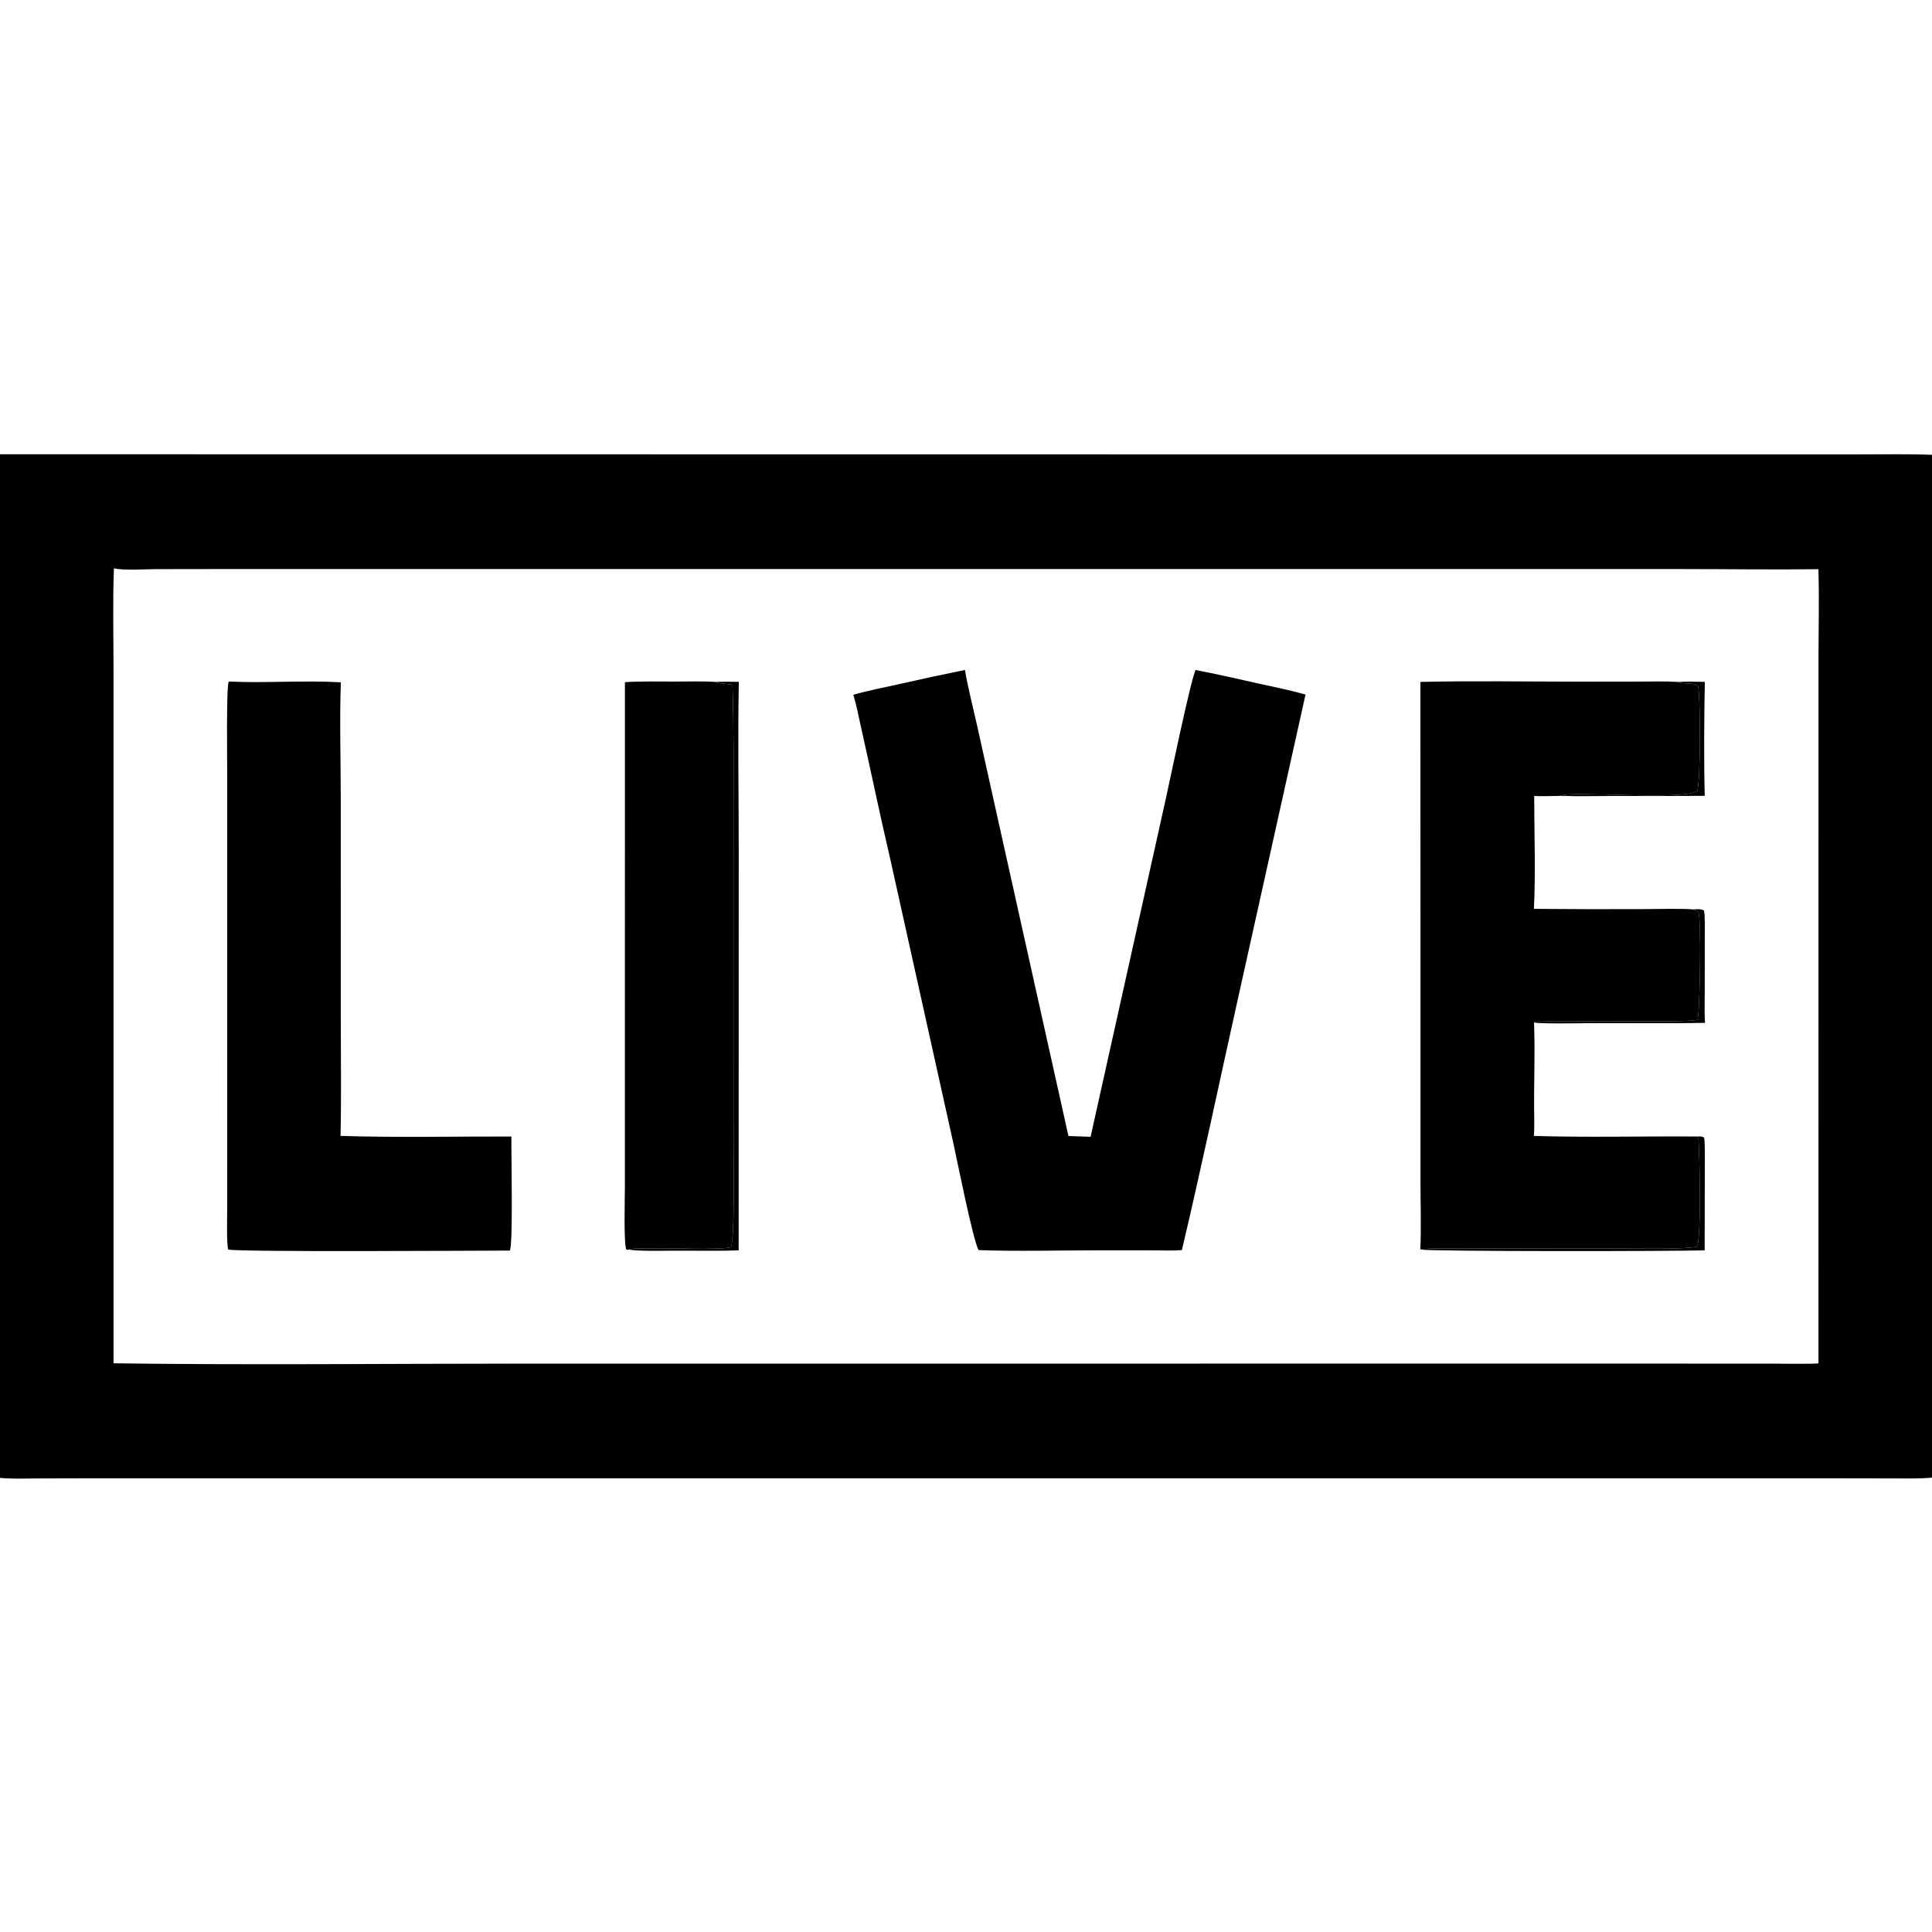 <svg xmlns="http://www.w3.org/2000/svg" xmlns:xlink="http://www.w3.org/1999/xlink" width="512" height="512" viewBox="0 0 512 512"><path d="M0 120.382L360.975 120.423L460.119 120.423L492.38 120.418C498.752 120.414 505.671 120.285 512 120.527L512 391.586C508.823 391.911 504.232 391.798 500.963 391.794L483.963 391.769L428.505 391.765L248.084 391.768L76.817 391.766L24.949 391.763L9.536 391.806C6.57 391.82 2.881 391.961 0 391.649L0 120.382ZM30.093 361.287C66.01 361.782 102.857 361.375 138.829 361.375L343.824 361.369L441.723 361.367L469.569 361.38C471.434 361.382 480.424 361.518 481.911 361.303L481.92 221.303L481.921 174.849C481.921 167.158 482.137 158.426 481.895 150.841C470.06 150.992 457.774 150.808 445.896 150.807L369.638 150.805L139.125 150.804L58.185 150.804L40.992 150.828C38.088 150.853 32.859 151.225 30.192 150.611C29.855 159.165 30.086 169.084 30.085 177.714L30.087 226.666L30.093 361.287Z"></path><path d="M316.859 177.562C322.192 178.571 327.721 179.848 333.028 181.036C337.175 181.964 341.944 182.902 345.974 184.074L327.765 266.02C322.956 287.643 318.303 309.769 313.213 331.287C311.004 331.478 307.827 331.362 305.537 331.357L291.561 331.349C281.364 331.345 269.404 331.667 259.335 331.288C257.838 328.637 253.585 307.183 252.59 302.702L235.904 227.556C233.159 215.859 230.747 204.047 228.091 192.326C227.468 189.575 226.975 186.83 226.139 184.131C229.633 183.098 234.308 182.181 237.944 181.374C243.856 180.022 249.786 178.747 255.731 177.547C256.338 181.525 257.966 187.889 258.872 191.97L265.026 219.67L283.149 301.058L289.017 301.259L308.965 211.625C309.765 208.02 315.722 179.344 316.859 177.562Z"></path><path d="M376.427 180.715C390.226 180.39 404.902 180.643 418.762 180.647L434.758 180.624C437.786 180.615 441.629 180.509 444.574 180.718C446.398 181.476 448.778 180.643 450.034 181.947C450.639 185.124 450.723 207.045 449.76 209.663C445.57 212.218 415.526 209.454 413.572 210.914C411.366 210.947 408.752 211.053 406.578 210.945C406.583 219.805 406.98 232.286 406.501 240.854C416.196 240.948 425.891 240.971 435.586 240.922C437.973 240.92 446.463 240.733 448.58 240.994C448.957 241.118 449.869 241.278 450.053 241.616C450.934 243.228 450.479 266.661 449.987 269.425C449.89 269.971 449.889 269.745 450.016 270.26C447.742 270.721 439.847 270.638 437.211 270.639L413.88 270.615C411.907 270.611 409.186 270.612 407.146 270.553C406.942 270.697 406.739 270.841 406.535 270.985C406.863 279.33 406.43 287.874 406.587 296.241C406.616 297.802 406.605 299.482 406.495 301.033C420.513 301.461 435.372 301.087 449.468 301.179C450.145 301.72 450.07 301.464 450.148 302.507C450.399 305.874 450.904 328.609 449.685 330.408C446.011 331.137 433.67 330.878 429.444 330.875L390.35 330.86C388.173 330.86 378.013 330.685 376.39 331.12C376.677 326.074 376.438 318.334 376.438 313.148L376.44 277.798L376.427 180.715Z"></path><path d="M60.627 180.61C70.138 181.08 80.615 180.245 90.331 180.82C89.97 190.246 90.303 201.893 90.304 211.516L90.308 269.424C90.308 279.77 90.485 290.713 90.245 301.023C104.823 301.495 120.804 301.153 135.532 301.188C135.438 304.945 136.03 330.137 135.094 331.415C128.635 331.432 61.793 331.851 60.476 331.12C60.03 330.141 60.202 321.985 60.203 320.418L60.219 295.282L60.214 205.225C60.214 202.432 59.941 181.597 60.627 180.61Z"></path><path d="M165.609 180.787C169.71 180.496 174.818 180.628 179.003 180.619C182.079 180.612 186.646 180.499 189.572 180.716C191.076 181.331 192.433 181.115 194.116 181.452C194.485 192.311 194.399 202.753 194.394 213.607L194.381 256.621L194.397 301.209C194.399 305.973 194.785 328.222 193.71 330.51C190.478 331.392 176.474 330.611 172.246 330.868C170.731 330.96 168.091 330.649 166.59 331.154C166.408 331.214 166.207 331.183 166.015 331.188C165.244 330.038 165.599 317.302 165.6 314.621L165.6 282.858L165.609 180.787Z"></path><path d="M189.572 180.716C191.721 180.632 193.643 180.657 195.797 180.698C195.505 195.218 195.774 210.781 195.771 225.369L195.752 331.348C190.125 331.571 184.069 331.412 178.39 331.446C175.437 331.465 169.239 331.608 166.59 331.154C168.091 330.649 170.731 330.96 172.246 330.868C176.474 330.611 190.478 331.392 193.71 330.51C194.785 328.222 194.399 305.973 194.397 301.209L194.381 256.621L194.394 213.607C194.399 202.753 194.485 192.311 194.116 181.452C192.433 181.115 191.076 181.331 189.572 180.716Z"></path><path d="M449.468 301.179C450.251 301.181 451.045 301.053 451.617 301.496C451.894 302.984 451.788 309.054 451.786 310.982L451.753 331.348C445.292 331.612 377.814 331.694 376.39 331.12C378.013 330.685 388.173 330.86 390.35 330.86L429.444 330.875C433.67 330.878 446.011 331.137 449.685 330.408C450.904 328.609 450.399 305.874 450.148 302.507C450.07 301.464 450.145 301.72 449.468 301.179Z"></path><path d="M448.58 240.994C449.657 240.96 450.623 240.799 451.555 241.259C451.887 242.261 451.779 246.777 451.78 248.124L451.774 262.909C451.772 265.197 451.665 268.913 451.842 271.066C441.458 271.279 430.869 271.074 420.462 271.155C417.992 271.175 408.433 271.342 406.535 270.985C406.739 270.841 406.942 270.697 407.146 270.553C409.186 270.612 411.907 270.611 413.88 270.615L437.211 270.639C439.847 270.638 447.742 270.721 450.016 270.26C449.889 269.745 449.89 269.971 449.987 269.425C450.479 266.661 450.934 243.228 450.053 241.616C449.869 241.278 448.957 241.118 448.58 240.994Z"></path><path d="M444.574 180.718C447.049 180.602 449.328 180.653 451.798 180.699C451.613 189.694 451.528 201.893 451.771 210.906C443.693 210.96 435.615 210.972 427.537 210.943C423.04 210.94 417.988 211.064 413.572 210.914C415.526 209.454 445.57 212.218 449.76 209.663C450.723 207.045 450.639 185.124 450.034 181.947C448.778 180.643 446.398 181.476 444.574 180.718Z"></path></svg>